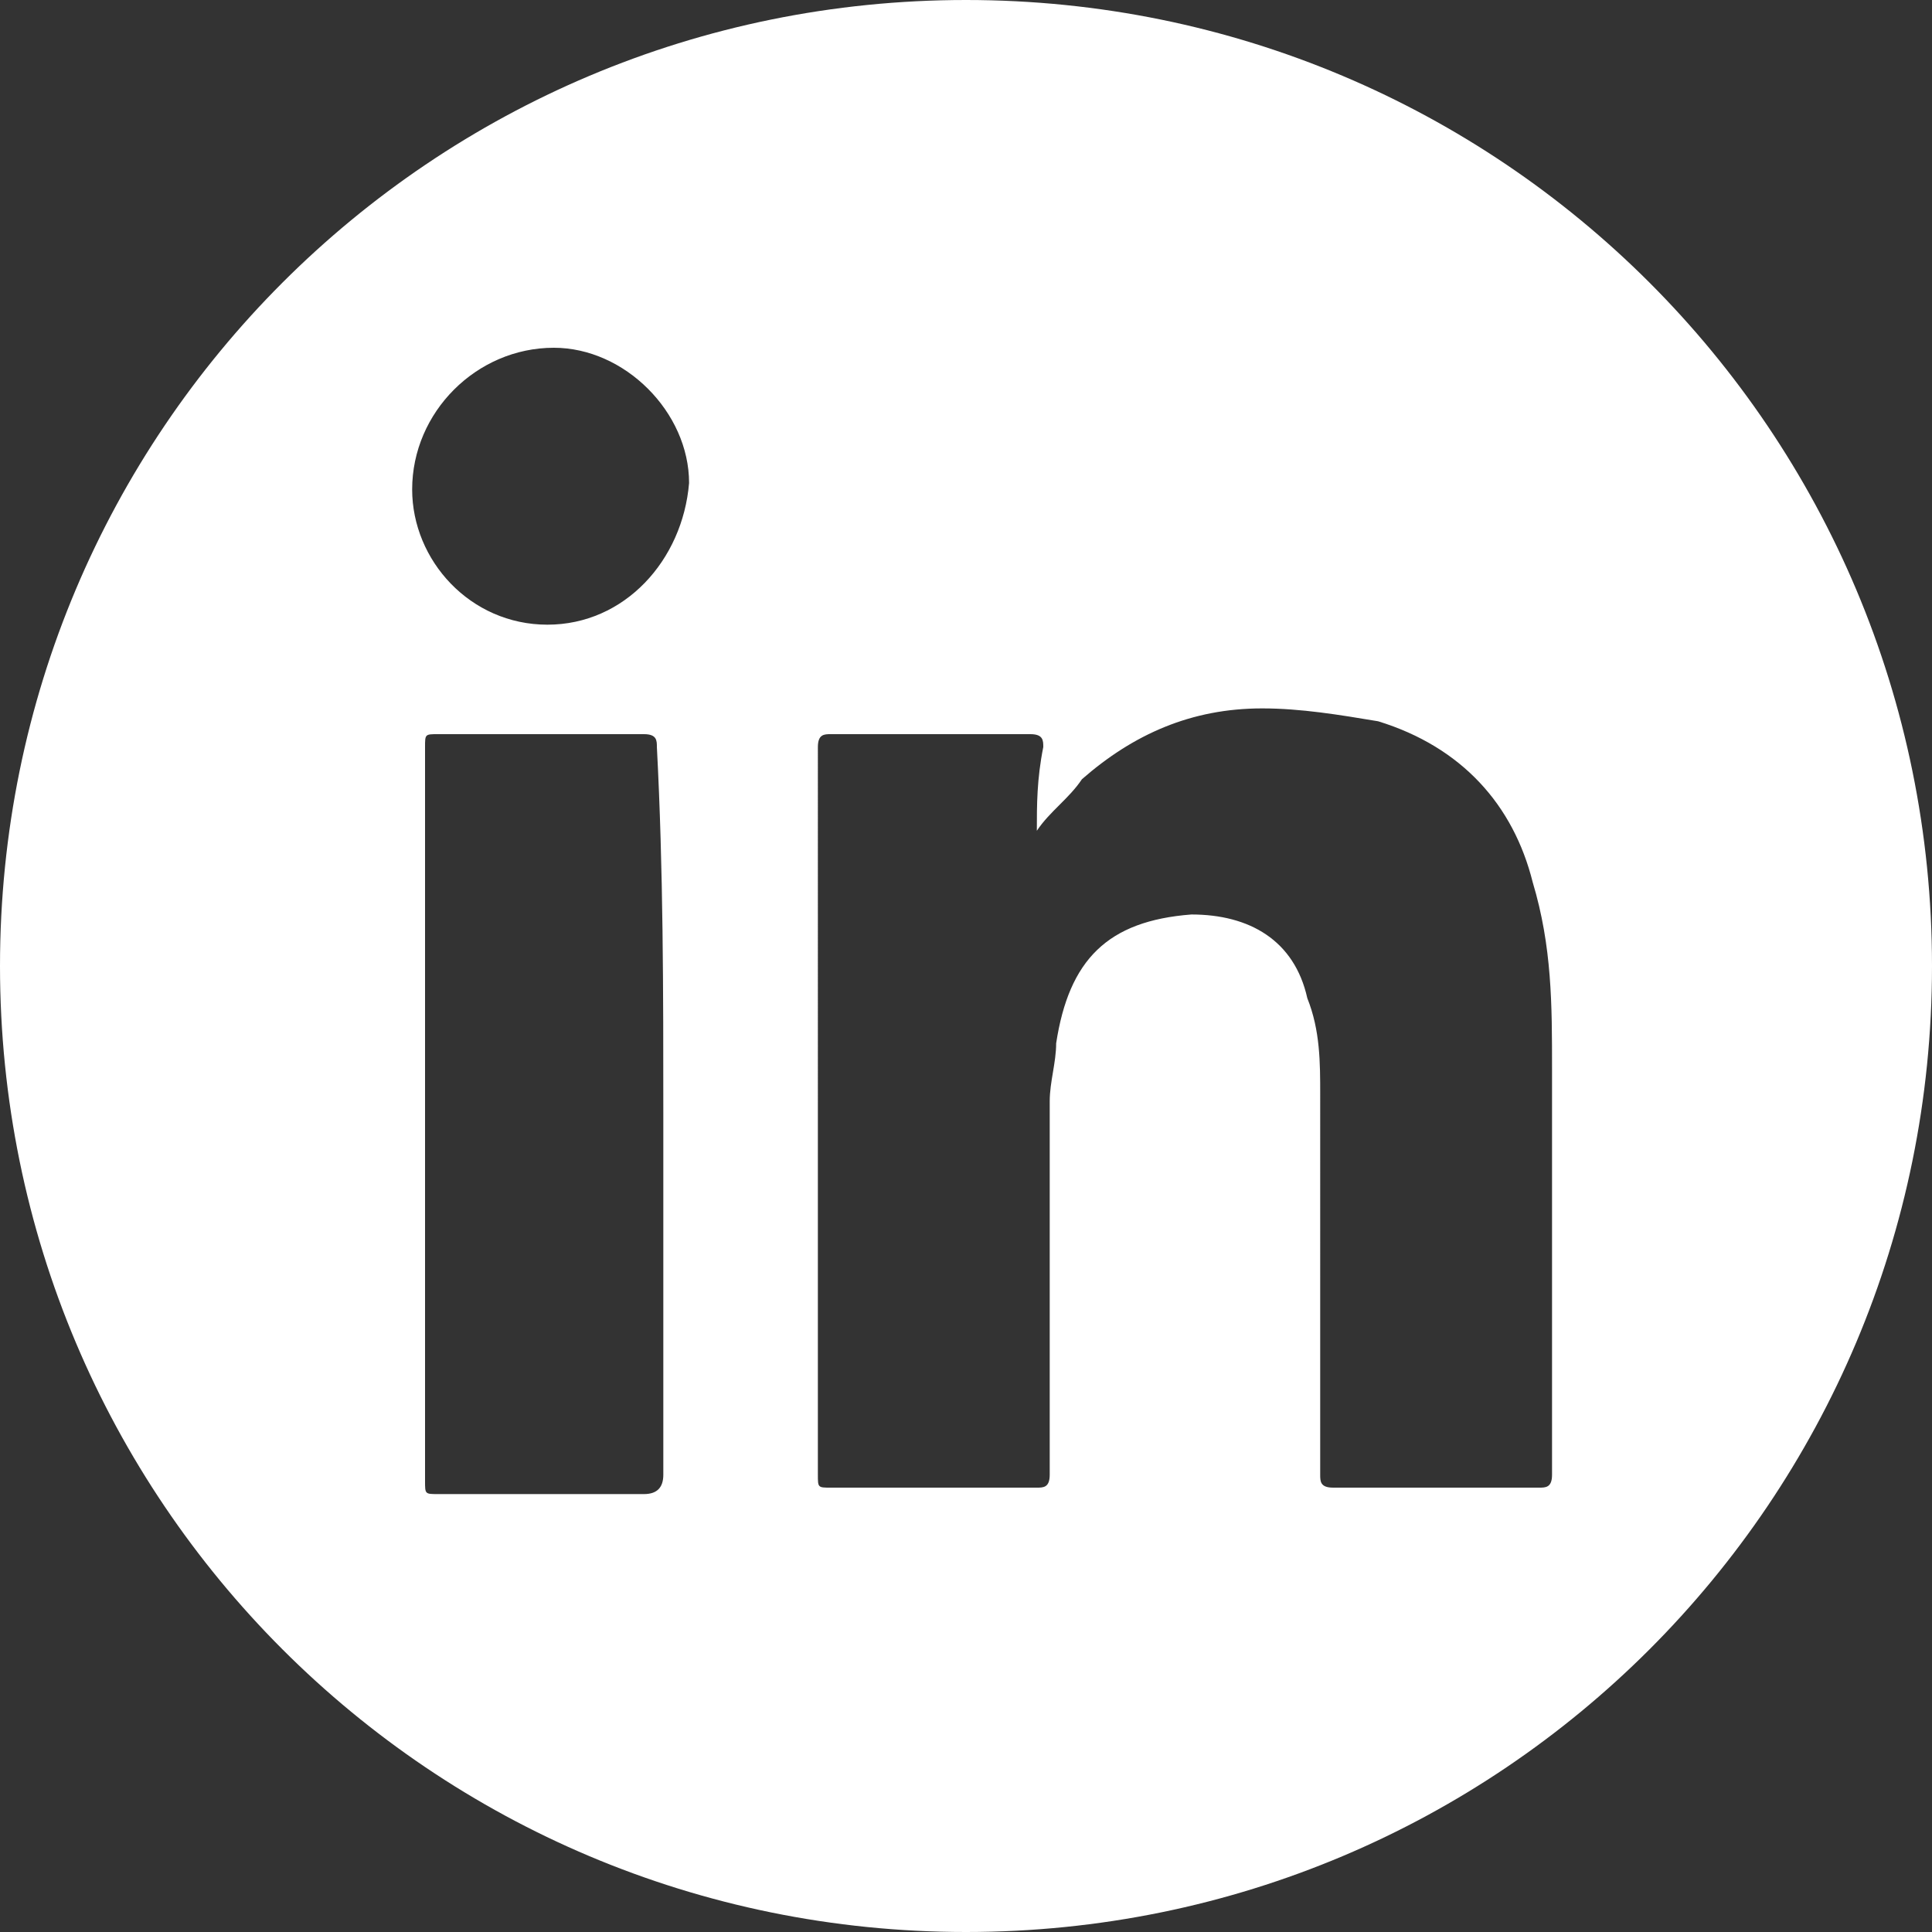 <?xml version="1.0" encoding="utf-8"?>
<!-- Generator: Adobe Illustrator 24.3.0, SVG Export Plug-In . SVG Version: 6.00 Build 0)  -->
<svg version="1.1" id="Layer_1" xmlns="http://www.w3.org/2000/svg" xmlns:xlink="http://www.w3.org/1999/xlink" x="0px" y="0px"
	 viewBox="0 0 30 30" style="enable-background:new 0 0 30 30;" xml:space="preserve">
<rect x="0" y="0" width="30" height="30" fill="#333333" stroke="none"/>
<style type="text/css">
	.st0{fill:#FFFFFF;}
</style>
<g>
	<path class="st0" d="M15,0C6.7,0,0,6.7,0,15c0,8.3,6.7,15,15,15s15-6.7,15-15C30,6.7,23.3,0,15,0z M10.3,17.3v5.6
		c0,0.2-0.1,0.3-0.3,0.3H6.8c-0.2,0-0.2,0-0.2-0.2V11.6c0-0.2,0-0.2,0.2-0.2h3.2c0.2,0,0.2,0.1,0.2,0.2
		C10.3,13.5,10.3,15.4,10.3,17.3z M8.5,9.7c-1.2,0-2.1-1-2.1-2.1c0-1.2,1-2.2,2.2-2.2c1.1,0,2.1,1,2.1,2.1C10.6,8.7,9.7,9.7,8.5,9.7
		z M24.1,22.9c0,0.2-0.1,0.2-0.2,0.2h-3.2c-0.2,0-0.2-0.1-0.2-0.2V17c0-0.5,0-1-0.2-1.5c-0.2-0.9-0.9-1.3-1.8-1.3
		c-1.3,0.1-1.9,0.7-2.1,2c0,0.3-0.1,0.6-0.1,0.9v5.8c0,0.2-0.1,0.2-0.2,0.2h-3.2c-0.2,0-0.2,0-0.2-0.2V11.6c0-0.2,0.1-0.2,0.2-0.2
		H16c0.2,0,0.2,0.1,0.2,0.2c-0.1,0.5-0.1,0.9-0.1,1.3c0.2-0.3,0.5-0.5,0.7-0.8c0.8-0.7,1.7-1.1,2.8-1.1c0.6,0,1.2,0.1,1.8,0.2
		c1.3,0.4,2.1,1.3,2.4,2.5c0.3,1,0.3,1.9,0.3,2.9V22.9z"/>
</g>
</svg>
